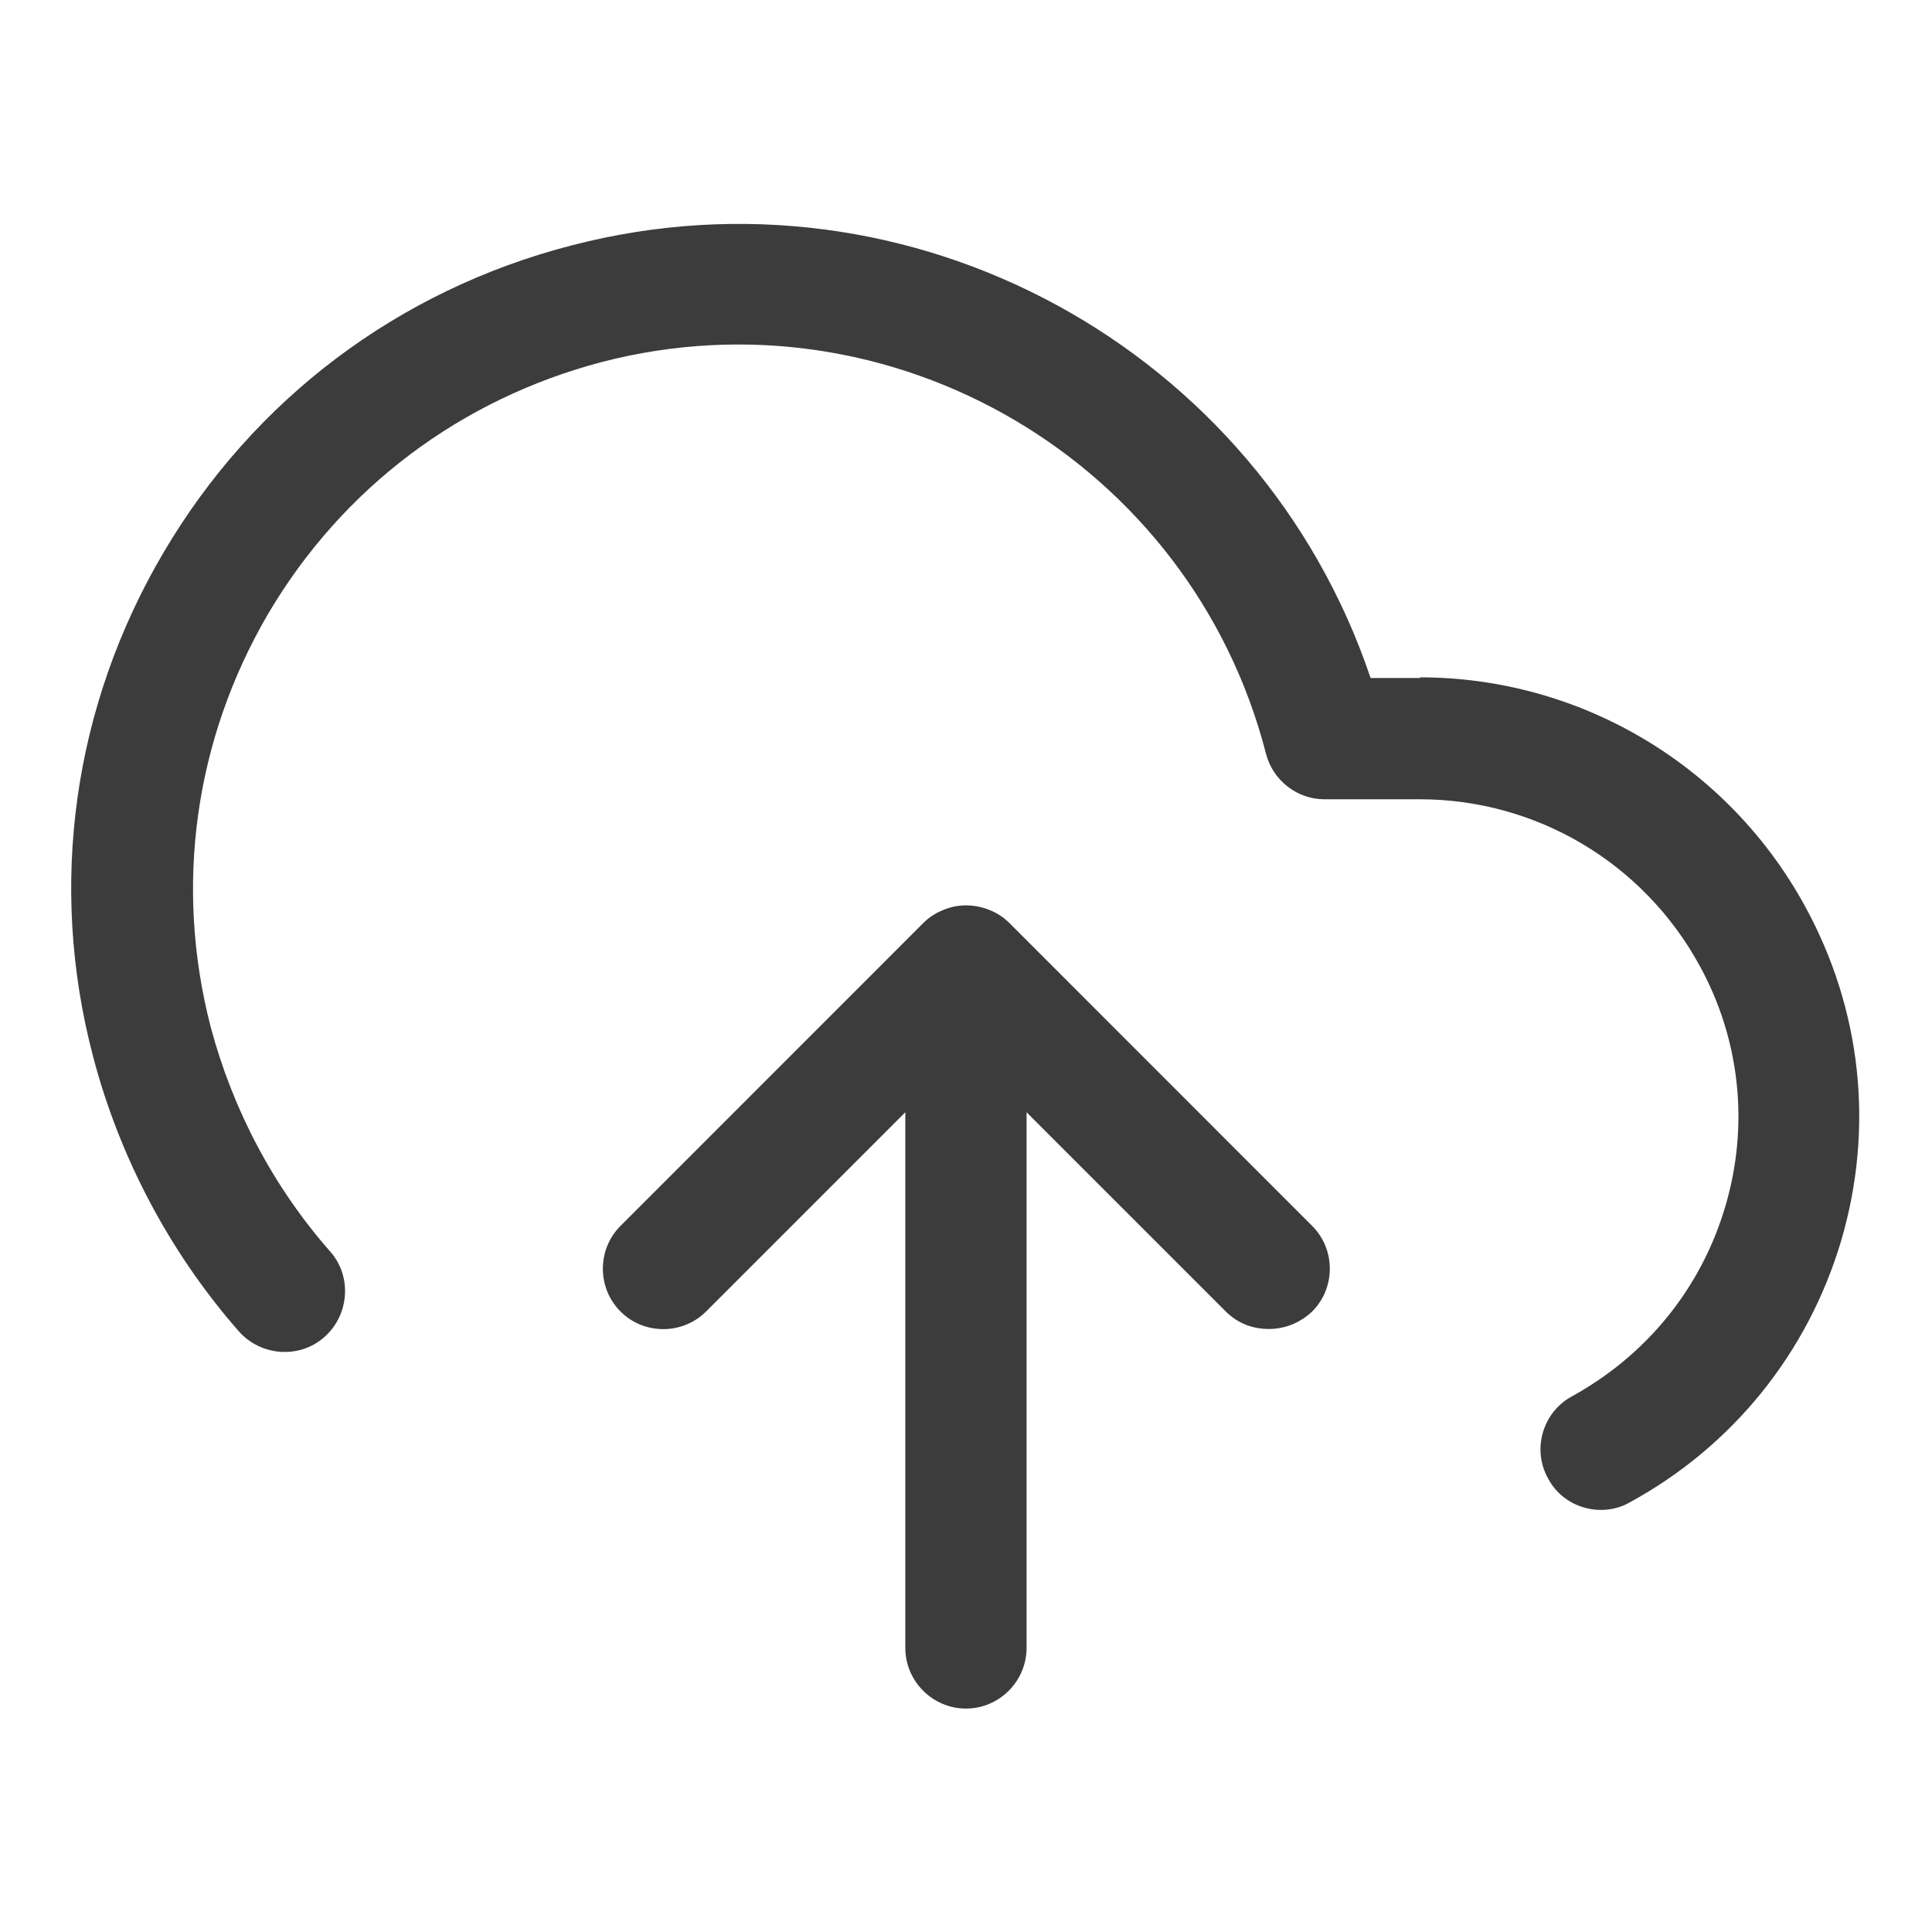 <svg width="17" height="17" viewBox="0 0 17 17" fill="none" xmlns="http://www.w3.org/2000/svg">
<g clip-path="url(#clip0_57_10957)">
<path d="M8.5 15.034C8.793 15.034 9.033 14.793 9.033 14.5V9.787L10.786 11.54C10.893 11.647 11.026 11.694 11.166 11.694C11.306 11.694 11.44 11.64 11.546 11.54C11.753 11.334 11.753 10.993 11.546 10.787L8.88 8.12C8.833 8.073 8.773 8.033 8.706 8.007C8.573 7.953 8.426 7.953 8.3 8.007C8.233 8.033 8.173 8.073 8.126 8.12L5.46 10.787C5.253 10.993 5.253 11.334 5.46 11.54C5.666 11.747 6.006 11.747 6.213 11.54L7.966 9.787V14.5C7.966 14.793 8.206 15.034 8.5 15.034Z" fill="#3C3C3C"/>
<path d="M12.5 5.966H12.06C11.086 3.073 8.02 1.38 5.027 2.16C3.506 2.553 2.233 3.513 1.44 4.86C0.646 6.206 0.42 7.786 0.82 9.3C1.053 10.186 1.493 11.02 2.1 11.713C2.293 11.933 2.633 11.96 2.853 11.766C3.073 11.573 3.1 11.233 2.906 11.013C2.406 10.446 2.046 9.76 1.853 9.033C1.533 7.793 1.713 6.506 2.36 5.4C3.013 4.293 4.053 3.513 5.293 3.186C7.853 2.52 10.48 4.066 11.14 6.633C11.2 6.866 11.413 7.033 11.653 7.033H12.493C13.52 7.033 14.46 7.593 14.953 8.493C15.313 9.146 15.393 9.906 15.18 10.62C14.966 11.34 14.486 11.926 13.833 12.286C13.573 12.426 13.48 12.753 13.62 13.006C13.713 13.187 13.9 13.286 14.086 13.286C14.173 13.286 14.26 13.266 14.34 13.22C15.246 12.726 15.906 11.906 16.2 10.92C16.493 9.926 16.38 8.886 15.886 7.98C15.207 6.733 13.906 5.96 12.493 5.96L12.5 5.966Z" fill="#3C3C3C"/>
</g>
<defs>
<clipPath id="clip0_57_10957">
<rect width="16" height="16" fill="white" transform="translate(0.5 0.5)"/>
</clipPath>
</defs>
</svg>

